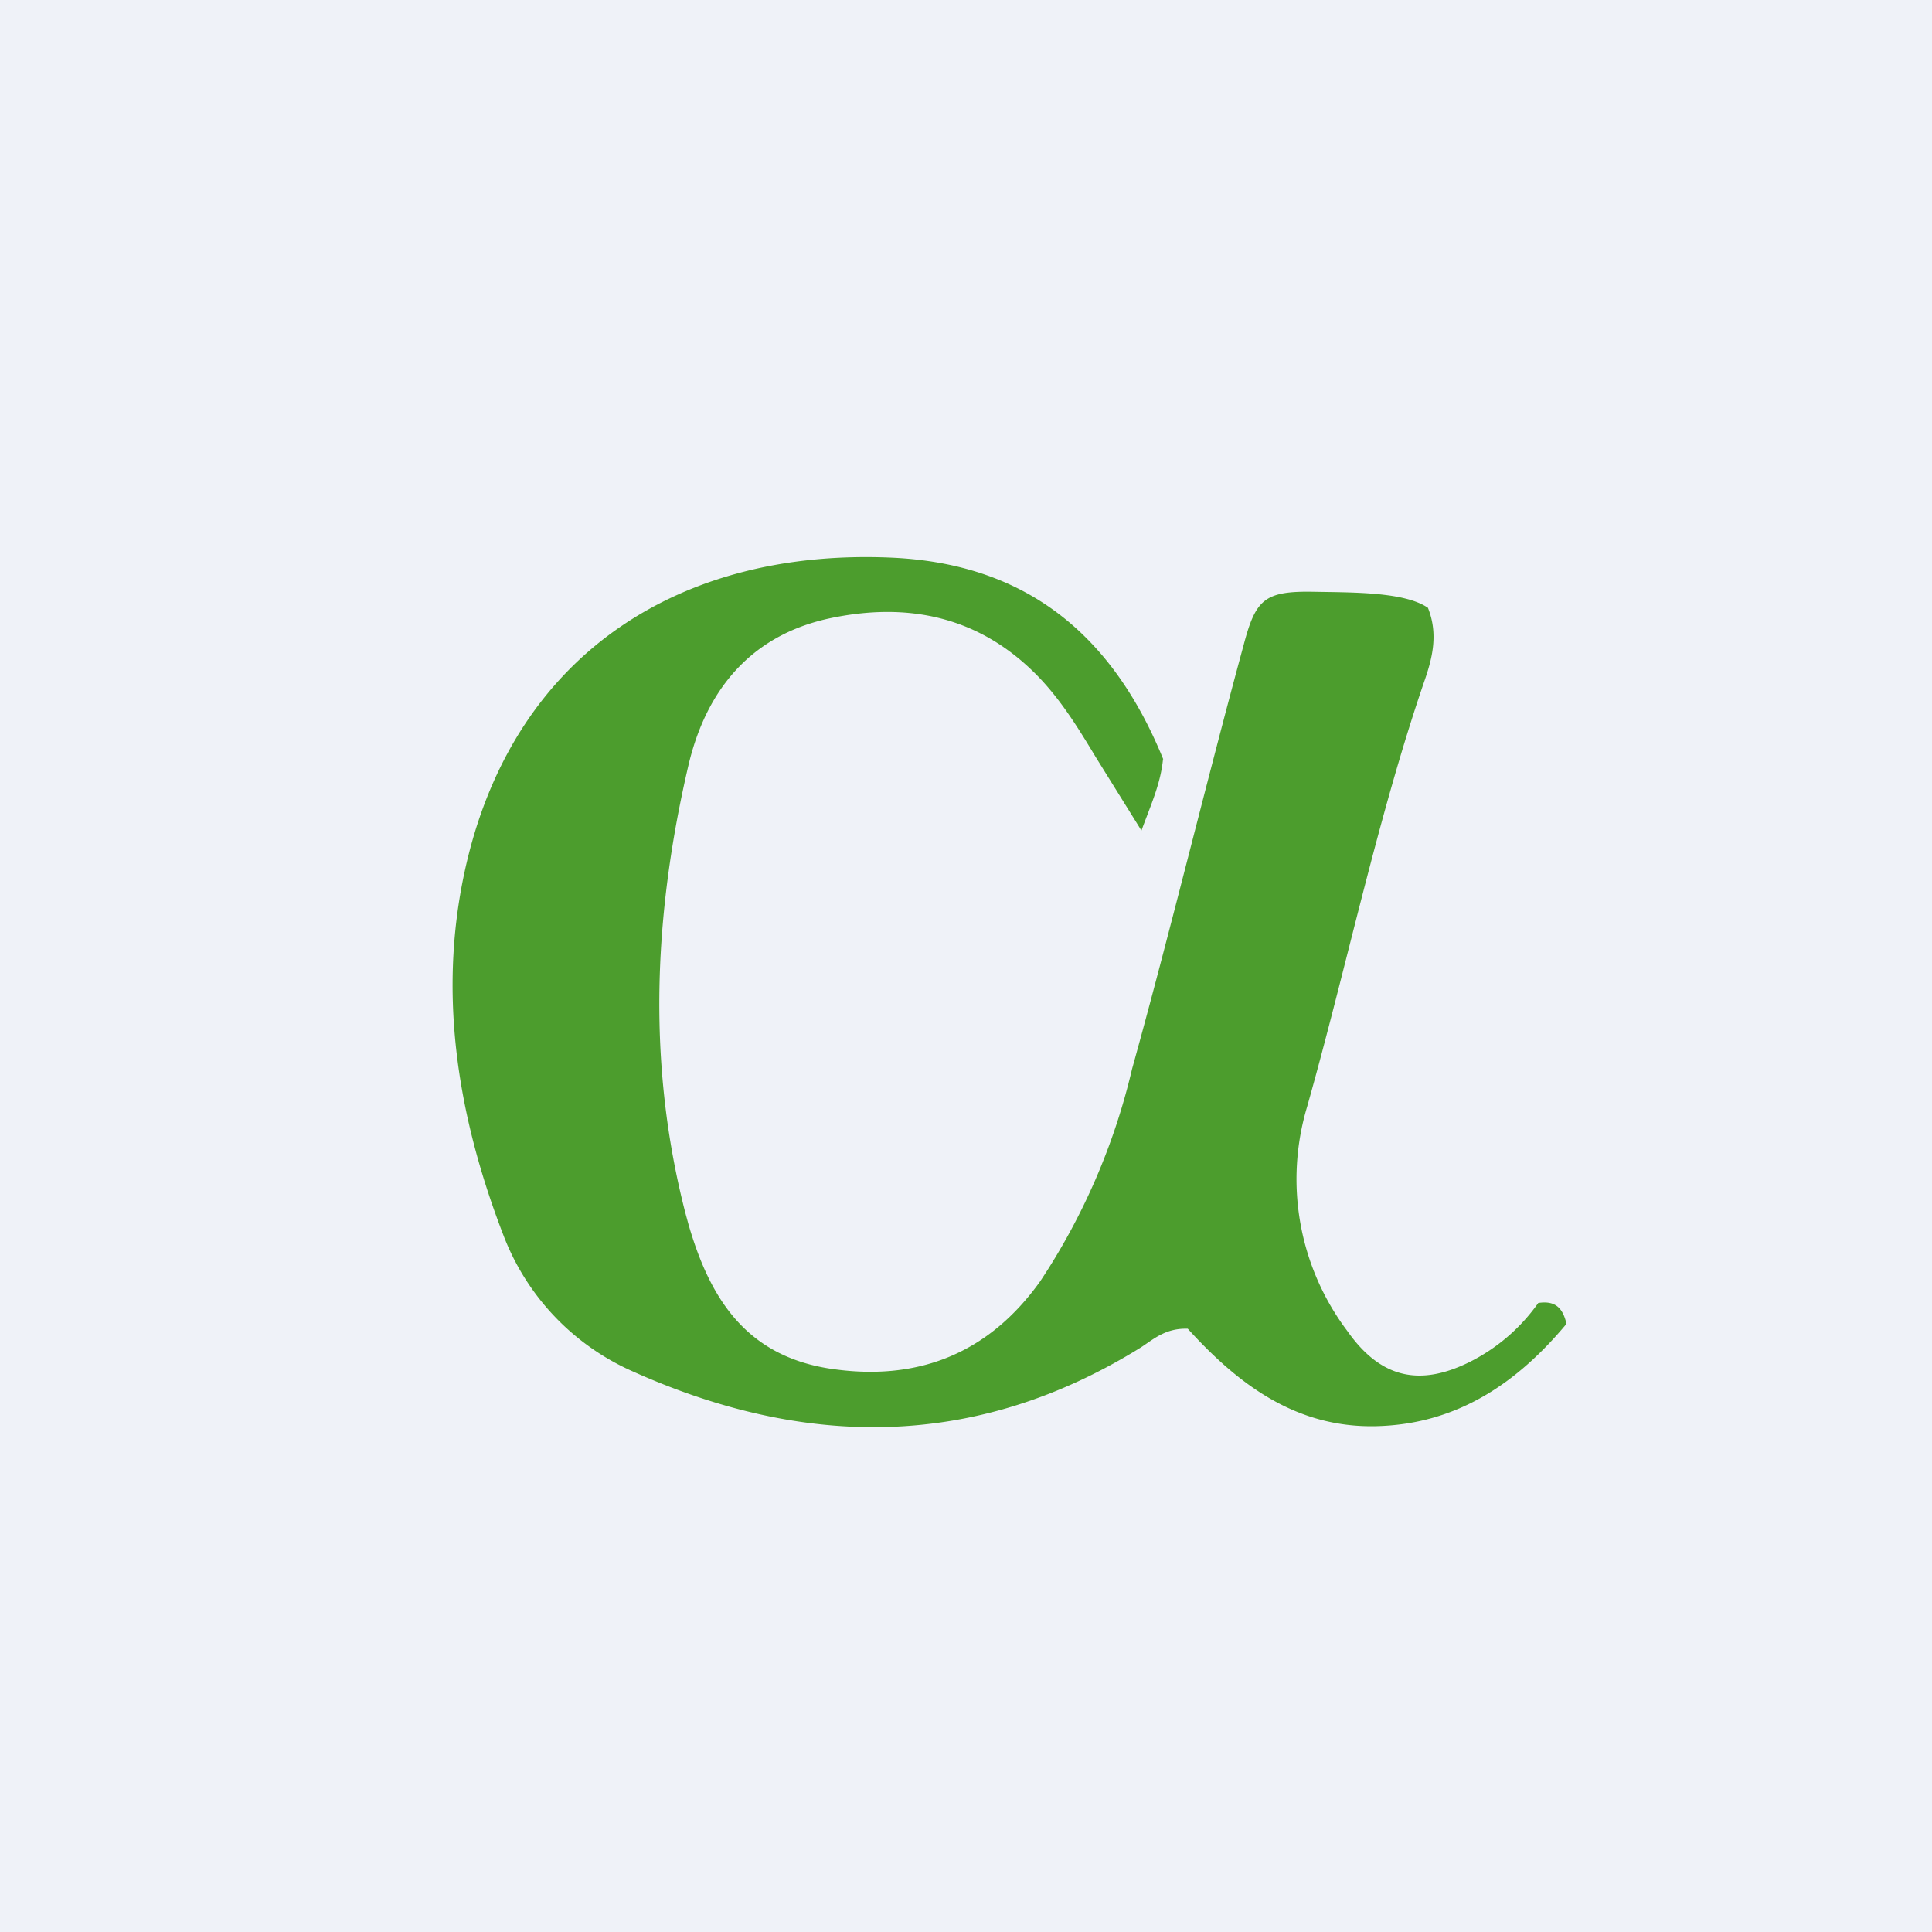 <?xml version="1.0" encoding="UTF-8"?>
<!-- generated by Finnhub -->
<svg viewBox="0 0 55.5 55.5" xmlns="http://www.w3.org/2000/svg">
<path d="M 0,0 H 55.5 V 55.5 H 0 Z" fill="rgb(239, 242, 248)"/>
<path d="M 33.41,21.805 C 33.34,22.51 33.08,23.07 32.79,23.86 L 31.49,21.77 C 30.99,20.94 30.49,20.12 29.81,19.42 C 28.13,17.7 26.07,17.28 23.8,17.77 C 21.53,18.27 20.28,19.86 19.78,21.97 C 18.78,26.25 18.58,30.55 19.69,34.85 L 19.78,35.18 C 20.38,37.25 21.39,38.92 23.8,39.31 C 26.36,39.71 28.4,38.88 29.88,36.81 A 18.78,18.78 0 0,0 32.52,30.71 C 33.61,26.79 34.65,22.48 35.72,18.55 C 36.07,17.22 36.31,16.97 37.76,17 C 38.86,17.02 40.35,17 41.02,17.46 C 41.32,18.21 41.15,18.9 40.92,19.56 C 39.58,23.46 38.67,27.83 37.55,31.79 A 7.25,7.25 0 0,0 38.7,38.23 C 39.64,39.57 40.75,39.85 42.21,39.13 C 43.01,38.73 43.68,38.15 44.19,37.43 C 44.66,37.36 44.89,37.55 45,38.03 C 43.6,39.71 41.87,40.92 39.52,40.97 C 37.18,41.02 35.52,39.71 34.12,38.17 C 33.48,38.15 33.14,38.47 32.77,38.71 C 28.02,41.66 23.11,41.62 18.14,39.38 A 7,7 0 0,1 14.46,35.48 C 13.11,31.98 12.54,28.35 13.43,24.68 C 14.87,18.75 19.56,15.75 25.62,16.02 C 29.62,16.2 32.02,18.38 33.42,21.82 Z" fill="rgb(76, 157, 45)"/>
</svg>

